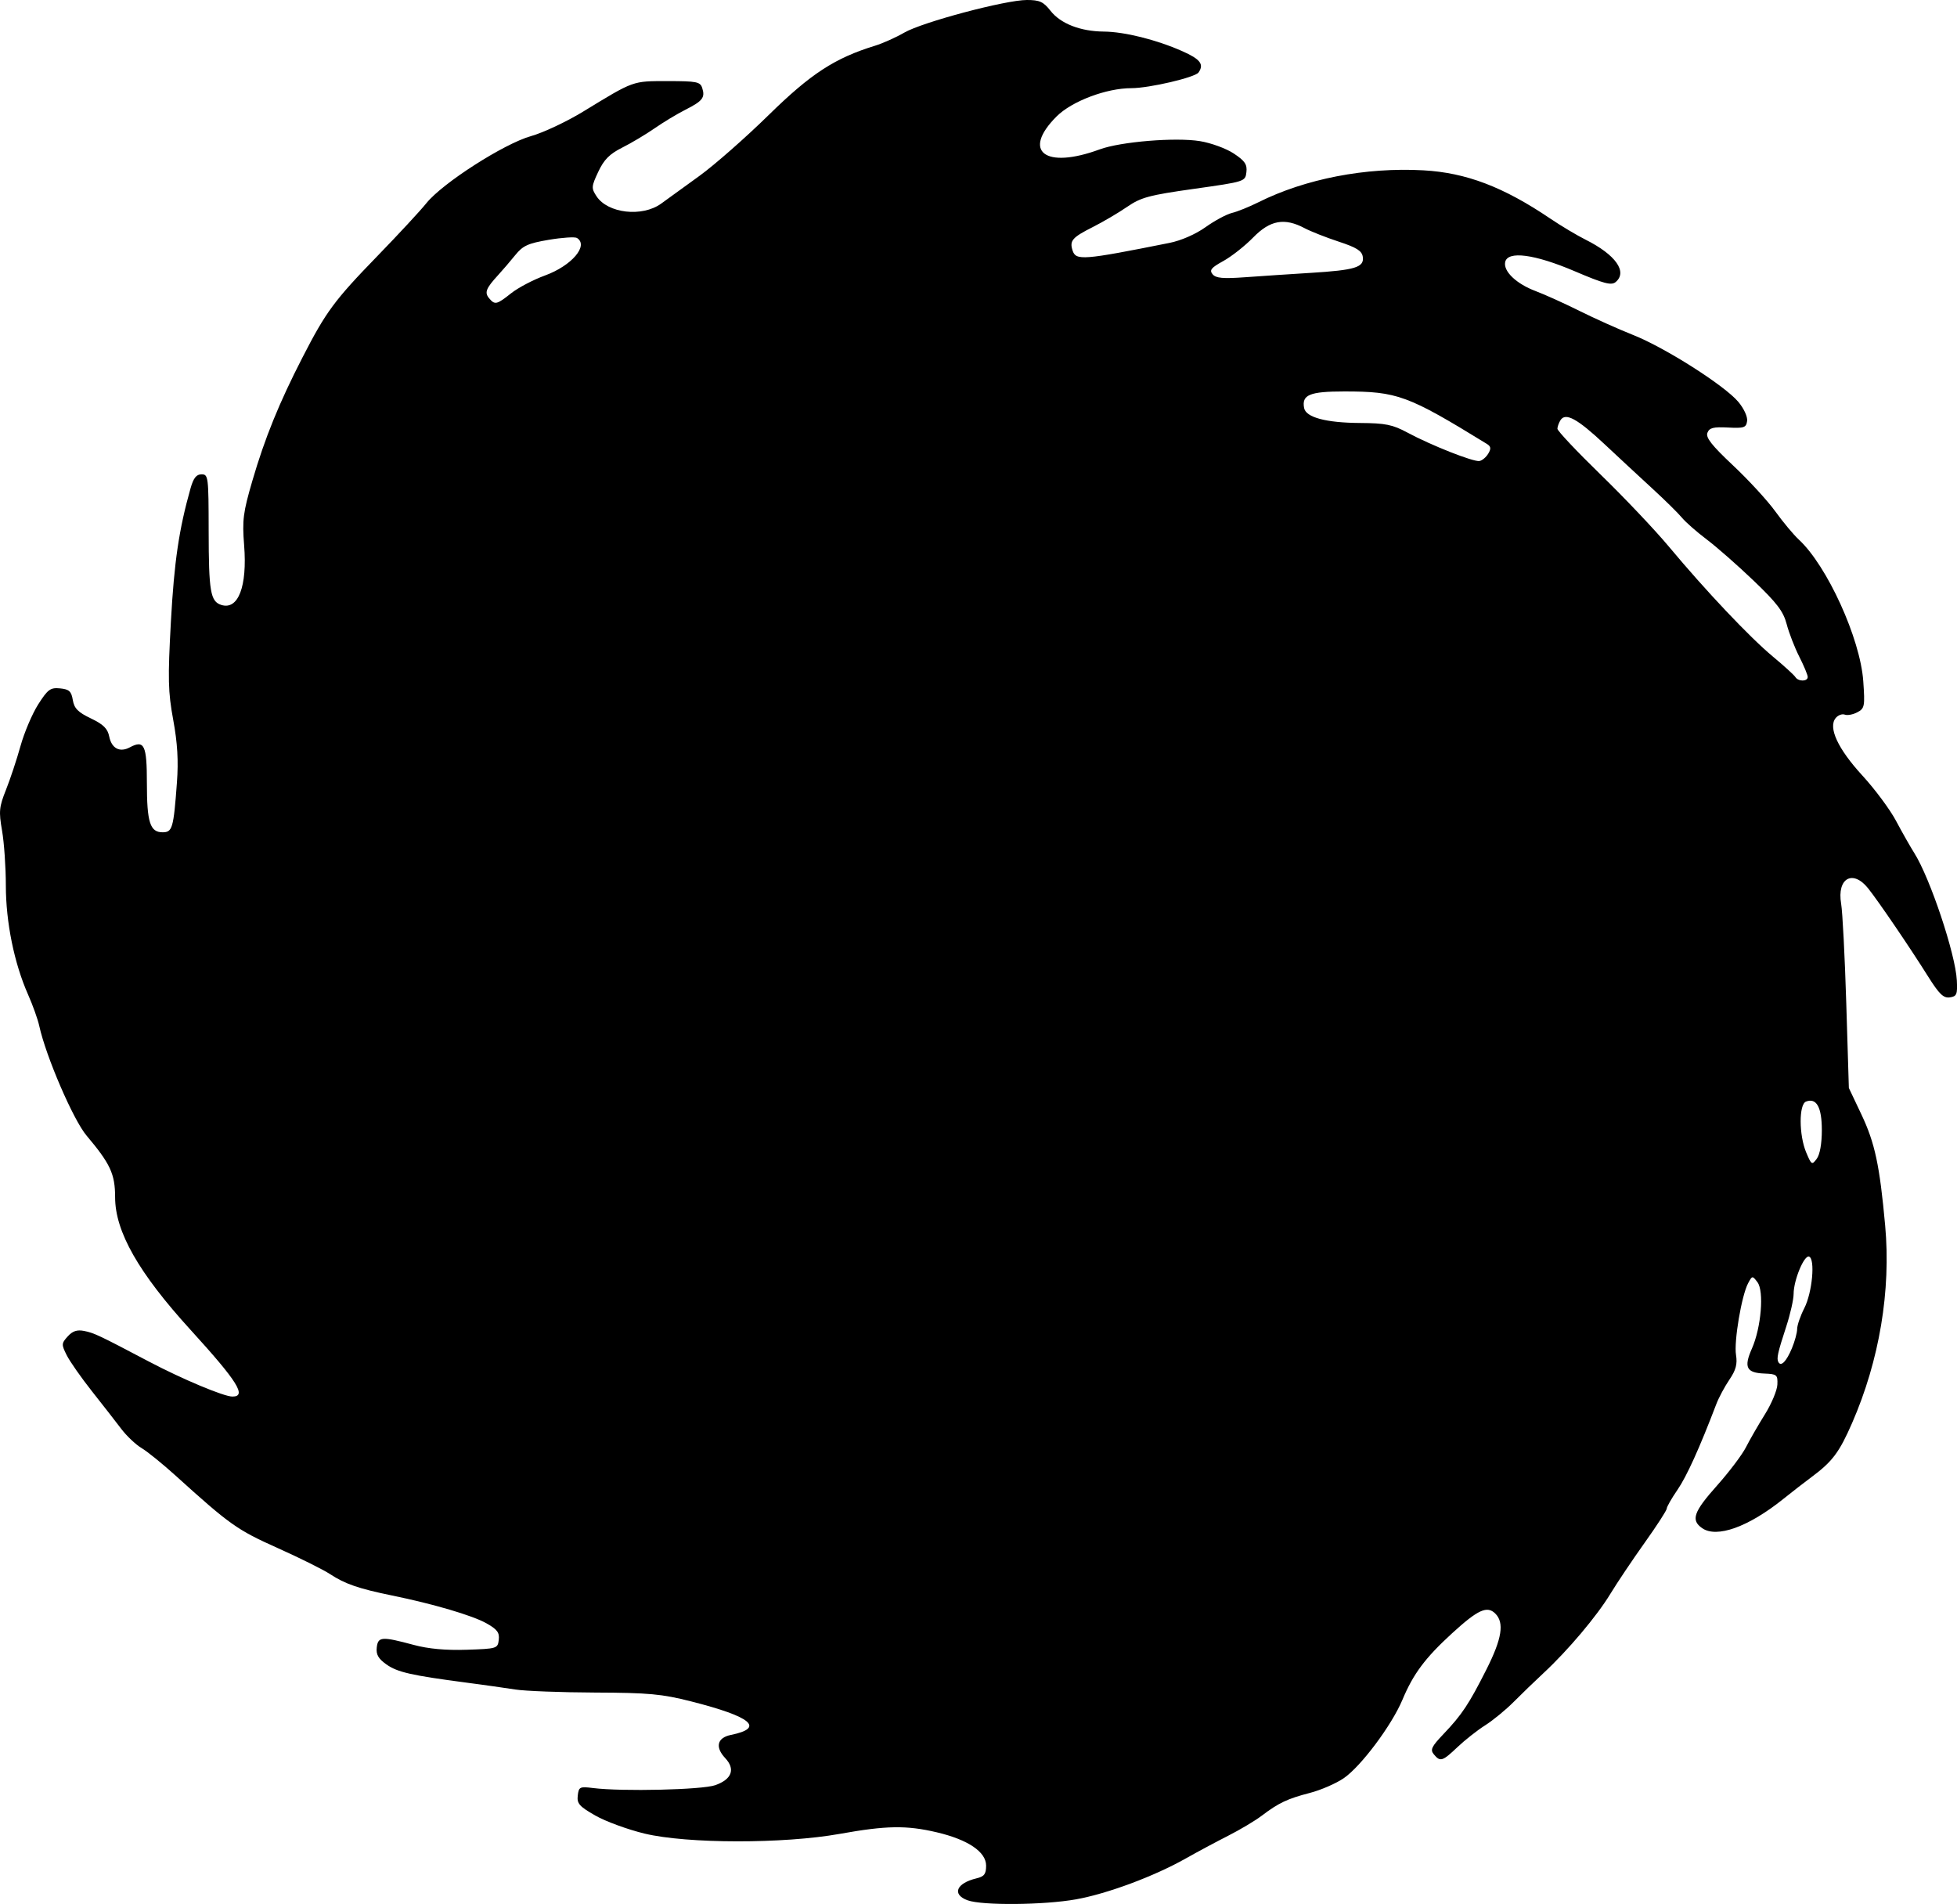 <?xml version="1.0" encoding="utf-8"?>
<svg id="svg2901" version="1.1" viewBox="0 0 146.838 142.844" height="142.844mm" width="146.838mm" xmlns="http://www.w3.org/2000/svg">
  <g transform="translate(-30.76,-81.66)" id="layer1">
    <g id="g3541">
      <path style="fill-opacity: 1; stroke-width: 1;" d="m 103.361,224.227 c -1.194,-0.436 -0.853,-1.284 0.661,-1.645 0.591,-0.141 0.728,-0.321 0.728,-0.959 0,-1.03 -1.36,-1.947 -3.704,-2.498 -2.275,-0.534 -3.779,-0.51 -7.276,0.118 -4.212,0.756 -11.466,0.745 -14.648,-0.021 -1.257,-0.303 -2.917,-0.911 -3.689,-1.351 -1.204,-0.687 -1.392,-0.9 -1.323,-1.5 0.076,-0.652 0.152,-0.691 1.139,-0.567 2.192,0.274 8.199,0.134 9.182,-0.215 1.244,-0.441 1.522,-1.202 0.741,-2.033 -0.771,-0.821 -0.6,-1.525 0.421,-1.734 2.569,-0.525 1.58,-1.361 -2.982,-2.519 -2.188,-0.555 -3.172,-0.646 -7.197,-0.662 -2.564,-0.011 -5.258,-0.113 -5.985,-0.228 -0.728,-0.115 -2.394,-0.349 -3.704,-0.521 -4.11,-0.54 -5.152,-0.778 -5.976,-1.364 -0.604,-0.43 -0.781,-0.742 -0.72,-1.269 0.095,-0.819 0.37,-0.838 2.774,-0.192 1.095,0.295 2.405,0.415 3.969,0.363 2.279,-0.075 2.335,-0.092 2.412,-0.749 0.063,-0.54 -0.119,-0.783 -0.926,-1.235 -1.055,-0.591 -3.97,-1.45 -7.09,-2.088 -2.492,-0.51 -3.529,-0.867 -4.633,-1.596 -0.511,-0.337 -2.293,-1.224 -3.959,-1.97 -3.024,-1.354 -3.576,-1.746 -7.631,-5.417 -0.972,-0.88 -2.125,-1.814 -2.562,-2.075 -0.437,-0.261 -1.123,-0.91 -1.526,-1.442 -0.403,-0.532 -1.391,-1.801 -2.197,-2.819 -0.806,-1.019 -1.658,-2.236 -1.894,-2.706 -0.404,-0.804 -0.4,-0.887 0.074,-1.41 0.367,-0.406 0.701,-0.516 1.235,-0.41 0.745,0.149 1.104,0.318 4.836,2.285 2.52,1.327 5.638,2.636 6.284,2.637 1.104,0.002 0.396,-1.127 -3.142,-5.009 -3.896,-4.275 -5.654,-7.364 -5.656,-9.939 -10e-4,-1.748 -0.355,-2.511 -2.147,-4.636 -0.994,-1.178 -3.049,-5.947 -3.546,-8.227 -0.107,-0.492 -0.485,-1.55 -0.84,-2.351 -1.038,-2.342 -1.664,-5.419 -1.666,-8.18 -10e-4,-1.371 -0.129,-3.221 -0.284,-4.113 -0.252,-1.445 -0.22,-1.777 0.294,-3.064 0.317,-0.794 0.809,-2.277 1.093,-3.296 0.285,-1.019 0.883,-2.424 1.331,-3.123 0.719,-1.124 0.908,-1.262 1.635,-1.191 0.683,0.067 0.845,0.215 0.956,0.874 0.106,0.629 0.387,0.915 1.355,1.378 0.938,0.449 1.257,0.763 1.376,1.356 0.18,0.898 0.79,1.221 1.544,0.817 1.089,-0.583 1.283,-0.179 1.283,2.676 0,2.954 0.236,3.695 1.179,3.695 0.735,0 0.821,-0.299 1.075,-3.731 0.121,-1.63 0.042,-2.964 -0.278,-4.703 -0.388,-2.109 -0.41,-3.075 -0.174,-7.381 0.247,-4.487 0.604,-6.911 1.471,-9.982 0.221,-0.782 0.437,-1.058 0.828,-1.058 0.507,0 0.529,0.178 0.534,4.233 0.005,4.561 0.132,5.306 0.947,5.565 1.271,0.403 1.957,-1.382 1.715,-4.466 -0.15,-1.909 -0.079,-2.466 0.618,-4.852 0.934,-3.199 2.006,-5.837 3.763,-9.255 1.764,-3.434 2.385,-4.274 5.643,-7.629 1.554,-1.601 3.199,-3.375 3.654,-3.943 1.205,-1.5 5.823,-4.459 7.845,-5.027 0.915,-0.257 2.672,-1.082 3.904,-1.834 3.852,-2.351 3.69,-2.293 6.35,-2.293 2.194,-3.7e-4 2.446,0.051 2.597,0.526 0.226,0.712 0.023,0.972 -1.274,1.627 -0.609,0.307 -1.642,0.931 -2.297,1.385 -0.655,0.455 -1.749,1.107 -2.432,1.45 -0.953,0.479 -1.371,0.9 -1.799,1.812 -0.52,1.107 -0.53,1.232 -0.134,1.836 0.844,1.289 3.423,1.585 4.848,0.558 0.454,-0.327 1.751,-1.267 2.883,-2.088 1.132,-0.821 3.464,-2.871 5.182,-4.555 3.17,-3.107 4.959,-4.274 7.989,-5.207 0.582,-0.179 1.568,-0.621 2.19,-0.981 1.361,-0.788 7.599,-2.448 9.199,-2.448 0.957,0 1.242,0.13 1.773,0.808 0.756,0.966 2.24,1.545 3.998,1.561 1.557,0.014 3.944,0.609 5.88,1.465 1.368,0.605 1.661,0.987 1.231,1.604 -0.259,0.372 -3.701,1.176 -5.033,1.176 -1.886,0 -4.475,0.979 -5.621,2.125 -2.63,2.63 -0.861,3.978 3.238,2.468 1.571,-0.578 5.691,-0.917 7.526,-0.618 0.825,0.134 1.965,0.551 2.532,0.927 0.837,0.554 1.016,0.818 0.95,1.396 -0.082,0.709 -0.104,0.716 -3.925,1.255 -3.379,0.476 -3.986,0.64 -5.027,1.353 -0.651,0.447 -1.801,1.123 -2.554,1.504 -1.565,0.79 -1.773,1.028 -1.539,1.763 0.247,0.777 0.767,0.737 7.275,-0.564 0.87,-0.174 1.956,-0.648 2.702,-1.18 0.686,-0.489 1.579,-0.969 1.984,-1.067 0.406,-0.098 1.299,-0.458 1.984,-0.801 3.522,-1.76 8.053,-2.637 12.379,-2.397 3.206,0.178 6.004,1.242 9.525,3.624 0.8,0.541 1.991,1.252 2.646,1.58 2.256,1.128 3.169,2.419 2.252,3.181 -0.322,0.267 -0.884,0.118 -3.063,-0.812 -3.02,-1.289 -5.049,-1.555 -5.224,-0.684 -0.139,0.694 0.845,1.629 2.285,2.17 0.681,0.256 2.159,0.924 3.286,1.486 1.127,0.562 2.946,1.378 4.044,1.814 2.391,0.95 6.845,3.782 7.878,5.01 0.421,0.501 0.707,1.122 0.661,1.44 -0.071,0.497 -0.23,0.551 -1.439,0.488 -1.096,-0.057 -1.394,0.019 -1.54,0.397 -0.138,0.356 0.325,0.944 1.93,2.452 1.161,1.091 2.584,2.639 3.162,3.44 0.577,0.8 1.372,1.753 1.766,2.117 2.123,1.962 4.612,7.429 4.836,10.621 0.132,1.889 0.103,2.043 -0.444,2.335 -0.322,0.172 -0.746,0.252 -0.943,0.177 -0.196,-0.075 -0.502,0.038 -0.68,0.253 -0.586,0.706 0.159,2.31 2.004,4.321 0.938,1.022 2.071,2.547 2.517,3.387 0.446,0.84 1.064,1.93 1.374,2.422 1.191,1.888 3.092,7.579 3.193,9.557 0.054,1.052 -0.008,1.2 -0.529,1.274 -0.474,0.067 -0.796,-0.245 -1.639,-1.587 -1.346,-2.145 -3.68,-5.576 -4.476,-6.58 -1.157,-1.458 -2.365,-0.782 -2.037,1.14 0.105,0.617 0.278,3.979 0.385,7.472 l 0.194,6.35 0.94,1.984 c 1.015,2.144 1.372,3.812 1.784,8.334 0.444,4.882 -0.432,10.118 -2.48,14.817 -0.961,2.204 -1.481,2.896 -3.05,4.06 -0.515,0.382 -1.472,1.124 -2.127,1.65 -2.605,2.091 -4.984,2.943 -6.077,2.178 -0.859,-0.602 -0.643,-1.22 1.117,-3.193 0.909,-1.02 1.888,-2.315 2.173,-2.877 0.286,-0.563 0.926,-1.674 1.422,-2.469 0.496,-0.795 0.917,-1.8 0.935,-2.232 0.031,-0.734 -0.034,-0.789 -0.984,-0.827 -1.342,-0.054 -1.548,-0.47 -0.928,-1.871 0.697,-1.576 0.925,-4.308 0.417,-4.982 -0.378,-0.5 -0.392,-0.499 -0.7,0.076 -0.489,0.914 -1.073,4.366 -0.909,5.377 0.112,0.693 -0.006,1.137 -0.497,1.86 -0.355,0.523 -0.797,1.349 -0.983,1.837 -1.258,3.297 -2.22,5.421 -2.915,6.43 -0.441,0.641 -0.802,1.273 -0.802,1.404 0,0.131 -0.744,1.281 -1.654,2.557 -0.909,1.276 -2.07,3.006 -2.58,3.845 -1.014,1.67 -3.176,4.233 -5.008,5.935 -0.644,0.599 -1.656,1.576 -2.249,2.172 -0.593,0.596 -1.554,1.384 -2.136,1.752 -0.582,0.368 -1.513,1.1 -2.069,1.628 -1.137,1.079 -1.297,1.129 -1.778,0.55 -0.288,-0.346 -0.177,-0.58 0.72,-1.521 1.384,-1.451 1.916,-2.253 3.229,-4.858 1.16,-2.3 1.349,-3.496 0.663,-4.182 -0.614,-0.614 -1.305,-0.299 -3.252,1.484 -2.014,1.844 -2.901,3.032 -3.718,4.98 -0.803,1.914 -3.103,4.99 -4.4,5.883 -0.571,0.393 -1.714,0.891 -2.541,1.105 -1.696,0.44 -2.344,0.747 -3.624,1.717 -0.492,0.373 -1.623,1.047 -2.514,1.499 -0.891,0.452 -2.321,1.218 -3.177,1.702 -2.363,1.336 -5.872,2.643 -8.232,3.067 -2.398,0.431 -7.043,0.472 -8.136,0.073 z m 61.85,-41.415 c 0.216,-0.517 0.393,-1.169 0.393,-1.448 0,-0.279 0.242,-0.982 0.538,-1.563 0.598,-1.172 0.83,-3.699 0.355,-3.867 -0.369,-0.131 -1.158,1.776 -1.158,2.798 0,0.415 -0.248,1.514 -0.551,2.442 -0.651,1.993 -0.743,2.413 -0.587,2.685 0.2,0.348 0.601,-0.068 1.01,-1.047 z m 2.245,-16.372 c 0,-1.715 -0.402,-2.438 -1.187,-2.136 -0.542,0.208 -0.534,2.516 0.014,3.817 0.395,0.937 0.432,0.96 0.794,0.47 0.234,-0.316 0.38,-1.144 0.38,-2.15 z m -1.058,-33.99 c 0,-0.15 -0.286,-0.837 -0.635,-1.526 -0.349,-0.689 -0.774,-1.786 -0.945,-2.439 -0.251,-0.959 -0.725,-1.583 -2.474,-3.257 -1.19,-1.139 -2.776,-2.532 -3.523,-3.095 -0.747,-0.563 -1.585,-1.298 -1.861,-1.633 -0.276,-0.335 -1.272,-1.316 -2.213,-2.18 -0.941,-0.864 -2.565,-2.371 -3.609,-3.349 -2.029,-1.901 -2.914,-2.382 -3.29,-1.789 -0.125,0.197 -0.229,0.487 -0.232,0.643 -0.002,0.156 1.457,1.704 3.242,3.44 1.786,1.735 4.09,4.167 5.122,5.404 2.745,3.292 6.071,6.809 7.803,8.249 0.834,0.694 1.592,1.384 1.684,1.533 0.218,0.353 0.93,0.352 0.93,-0.002 z m -23.973,-16.753 c 0.228,-0.381 0.205,-0.545 -0.104,-0.734 -5.942,-3.652 -6.711,-3.935 -10.696,-3.935 -2.598,0 -3.205,0.251 -3.015,1.244 0.135,0.702 1.641,1.105 4.188,1.122 1.92,0.013 2.445,0.119 3.572,0.724 1.783,0.958 4.939,2.204 5.393,2.129 0.203,-0.033 0.5,-0.281 0.661,-0.551 z M 69.112,103.661 c 0.521,-0.414 1.663,-1.014 2.539,-1.333 2.008,-0.732 3.304,-2.255 2.397,-2.816 -0.151,-0.093 -1.102,-0.031 -2.113,0.14 -1.557,0.263 -1.941,0.438 -2.514,1.147 -0.372,0.46 -0.95,1.134 -1.284,1.498 -0.91,0.99 -1.036,1.307 -0.684,1.731 0.437,0.526 0.571,0.497 1.659,-0.367 z m 59.98,-1.528 c 3.354,-0.207 4.037,-0.417 3.921,-1.205 -0.066,-0.449 -0.461,-0.698 -1.804,-1.139 -0.946,-0.311 -2.101,-0.766 -2.567,-1.013 -1.508,-0.797 -2.584,-0.601 -3.854,0.701 -0.616,0.632 -1.624,1.426 -2.239,1.765 -0.916,0.504 -1.062,0.685 -0.805,0.994 0.245,0.296 0.777,0.344 2.442,0.223 1.171,-0.085 3.378,-0.232 4.906,-0.327 z" id="path3478"/>
    </g>
  </g>
</svg>